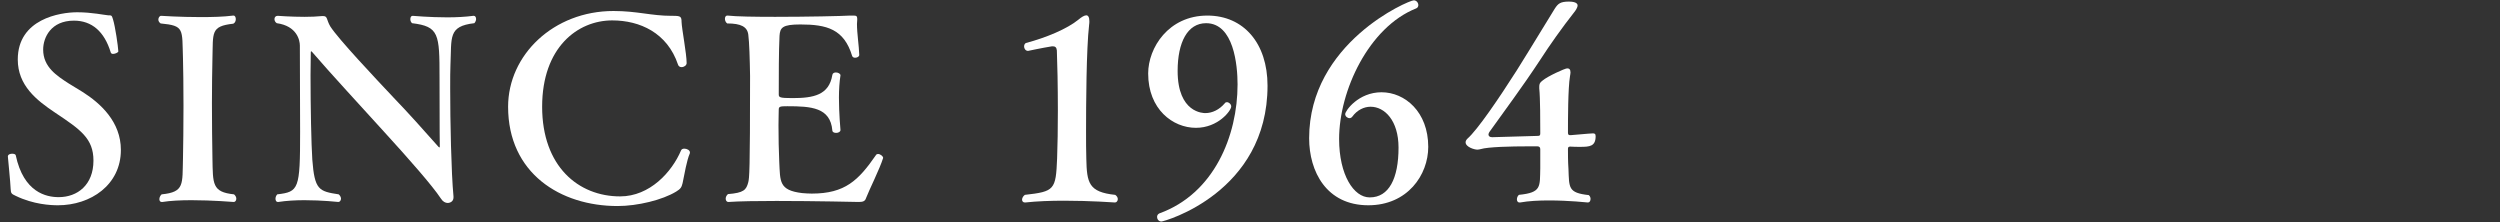 <svg enable-background="new 0 0 315 28" height="28" viewBox="0 0 315 28" width="315" xmlns="http://www.w3.org/2000/svg"><rect x="0" y="0" width="315" height="28" fill="#333333" stroke="none"/><g fill="#fff"><path d="m7.295 25.864c-.896 0-3.072-.096-5.312-1.184-.576-.256-.608-.352-.64-.864-.032-.896-.32-3.648-.352-4.096 0-.256.288-.352.544-.352.224 0 .416.064.448.192.992 4.704 3.872 5.28 5.408 5.28 2.368 0 4.384-1.536 4.384-4.608 0-2.784-1.632-3.904-4.8-6.016-2.4-1.6-4.736-3.456-4.736-6.719 0-5.12 5.344-5.952 7.488-5.952 1.855 0 3.423.352 3.903.384.448 0 .448 0 .608.512.288.928.64 3.392.672 4.032 0 .128-.384.32-.672.32-.128 0-.256-.064-.288-.192-.8-2.624-2.368-4-4.64-4-2.88 0-3.872 2.112-3.872 3.648 0 2.208 1.728 3.296 3.2 4.256.608.384 1.184.736 1.728 1.056 2.336 1.472 4.864 3.808 4.864 7.328.001 4.415-3.807 6.975-7.935 6.975z"/><path d="m29.775 25.032c0 .224-.128.416-.32.416-.032 0-2.688-.224-5.343-.224-1.344 0-2.656.064-3.648.224-.032 0-.064 0-.096 0-.192 0-.288-.16-.288-.352 0-.224.128-.48.288-.608 2.912-.288 2.592-1.28 2.688-4.512.032-1.536.064-4.128.064-6.624s-.032-4.864-.064-5.983c-.128-3.712.224-4.128-2.816-4.416-.192-.128-.288-.32-.288-.48 0-.256.16-.48.352-.48 0 0 2.368.16 4.992.16 1.408 0 2.88-.032 4.096-.192h.032c.192 0 .288.224.288.448s-.096.48-.32.576c-2.88.32-2.528 1.12-2.624 4.352-.032 1.504-.064 3.552-.064 5.664 0 2.528.032 5.12.064 6.943.064 3.232-.064 4.256 2.72 4.544.191.16.287.352.287.544z"/><path d="m56.756 8.201c-.032.64-.032 1.696-.032 2.976 0 4.096.128 10.527.416 13.567v.128c0 .448-.32.672-.704.704-.32 0-.64-.16-.896-.576-1.056-1.6-4.063-5.023-7.135-8.383-2.72-3.008-6.784-7.392-9.087-10.079-.032-.064-.064-.064-.096-.064-.064 0-.064.064-.064.16 0 .832-.032 1.824-.032 2.848 0 3.904.096 8.767.224 10.623.288 3.84.832 4 3.328 4.384.192.16.288.384.288.544 0 .224-.16.416-.32.416-.032 0-2.048-.224-4.288-.224-1.12 0-2.272.064-3.296.224-.032 0-.032 0-.064 0-.192 0-.288-.192-.288-.416 0-.192.096-.416.224-.544 2.72-.32 2.88-.64 2.88-7.872 0-3.2-.032-7.615-.032-10.879 0-.64-.352-2.464-2.912-2.816-.192-.128-.288-.32-.288-.512 0-.224.128-.416.416-.416 0 0 1.664.128 3.392.128.768 0 1.536-.032 2.176-.096h.16c.576 0 .384.448.896 1.312 1.056 1.632 5.503 6.335 7.936 8.927 1.856 1.92 3.968 4.288 5.695 6.239.064.064.096.064.128.064s.032-.032.032-.128c0-.032 0-.064 0-.128 0-.288-.032-1.056-.032-8.543 0-5.503-.064-6.431-3.456-6.847-.16-.128-.224-.32-.224-.512 0-.224.096-.416.288-.416.032 0 2.144.192 4.384.192 1.152 0 2.304-.064 3.264-.192h.064c.192 0 .288.192.288.416 0 .16-.096.384-.224.512-3.328.384-2.848 1.76-3.009 5.279z"/><path d="m86.004 23.08c-.128.512-.224.704-.8 1.056-1.728 1.056-4.864 1.824-7.392 1.824-7.199 0-13.791-4.127-13.791-12.511 0-6.528 5.728-12.063 13.279-12.063 3.008 0 4.736.608 7.328.608h.192c.928 0 1.056.096 1.056.768.032.896.64 4 .64 5.184 0 .288-.32.512-.64.512-.192 0-.384-.096-.448-.32-1.344-4-4.8-5.567-8.288-5.567-4.352 0-8.831 3.392-8.831 10.879 0 7.519 4.576 11.295 9.823 11.295 3.744 0 6.527-3.072 7.679-5.792.064-.16.224-.224.416-.224.32 0 .704.192.704.48 0 .064 0 .096-.032.16-.351.799-.671 2.591-.895 3.711z"/><path d="m109.131 24.936c-.128.416-.384.512-.928.512 0 0-5.503-.128-10.367-.128-2.432 0-4.704.032-6.047.128h-.032c-.192 0-.32-.192-.32-.416 0-.192.096-.416.288-.576 1.984-.16 2.304-.512 2.56-1.504.128-.576.224-1.12.224-13.375-.032-2.08-.096-4.255-.224-5.215-.128-.992-.928-1.408-2.656-1.408-.193-.128-.289-.384-.289-.576 0-.224.096-.416.288-.416h.032c1.152.128 3.487.16 6.015.16 3.968 0 8.448-.096 9.439-.16h.416c.352 0 .48.064.48.384v.16c0 .16-.032.32-.032.512 0 1.216.256 2.752.288 3.904 0 .224-.288.352-.512.352-.192 0-.32-.064-.384-.224-1.024-3.392-3.2-3.968-6.527-3.968-2.24 0-2.56.384-2.624 1.44-.096 1.856-.096 5.12-.096 7.36 0 .384.096.479 1.728.479 2.656 0 4.607-.384 5.023-2.912.032-.224.224-.32.448-.32.288 0 .576.16.576.352v.032c-.128.768-.192 1.792-.192 2.784 0 2.016.192 4.032.192 4.064v.032c0 .224-.288.352-.544.352s-.48-.096-.48-.32c-.256-2.88-2.656-3.04-5.664-3.04-.896 0-1.088.032-1.088.416 0 .416-.032 1.12-.032 1.984 0 1.472.032 3.296.096 4.608.128 2.464-.064 3.583 2.88 3.936.384.032.8.064 1.216.064 4.192 0 5.888-1.664 8.095-4.863.064-.096.16-.128.256-.128.288 0 .64.288.64.48v.032c-.415 1.342-1.791 4.094-2.142 5.022z"/><path d="m140.843 25.096c0 .224-.16.416-.352.416 0 0-3.104-.224-6.432-.224-1.696 0-3.424.064-4.864.224-.032 0-.032 0-.064 0-.224 0-.352-.16-.352-.352s.128-.448.352-.608c3.744-.416 3.904-.64 4.064-4.576.064-1.632.096-3.84.096-6.047 0-3.04-.064-6.048-.128-7.583-.032-.384-.224-.512-.512-.512-.032 0-.064 0-.096 0-1.216.192-3.008.576-3.008.576h-.032c-.288 0-.48-.288-.48-.544 0-.192.064-.352.224-.448 2.56-.672 5.216-1.792 6.624-2.944.384-.32.736-.544.992-.544.224 0 .384.224.384.736 0 .128 0 .288-.032.48-.352 3.04-.384 10.111-.384 13.311 0 1.344 0 2.592.032 3.52.064 3.072.288 4.224 3.647 4.576.225.159.321.351.321.543z"/><path d="m159.709 10.793c0 13.471-13.023 17.119-13.375 17.119s-.544-.32-.544-.576c0-.192.096-.352.288-.448 6.912-2.496 9.855-9.792 9.855-16.255 0-2.432-.479-7.711-3.967-7.711-2.336 0-3.584 2.4-3.584 6.016 0 5.312 3.264 5.312 3.488 5.312.864 0 1.76-.416 2.464-1.248.064-.096.16-.128.256-.128.256 0 .544.256.544.544 0 .512-1.632 2.688-4.448 2.688-2.912 0-6.016-2.336-6.016-6.848 0-3.232 2.56-7.295 7.456-7.295 4.576-.001 7.583 3.487 7.583 8.83z"/><path d="m172.408 25.864c-5.28 0-7.456-4.256-7.456-8.448 0-12.031 12.543-17.375 13.183-17.375.352 0 .576.32.576.608 0 .16-.096.352-.288.416-5.951 2.368-9.695 10.367-9.695 16.447 0 4.543 1.855 7.359 3.839 7.359h.032c2.4 0 3.616-2.368 3.616-6.271 0-3.424-1.76-5.151-3.52-5.151-.832 0-1.696.416-2.304 1.248-.096.128-.224.192-.352.192-.256 0-.544-.224-.544-.512 0-.416 1.664-2.752 4.576-2.752 2.944 0 5.888 2.464 5.888 6.879 0 3.552-2.624 7.36-7.551 7.36z"/><path d="m199.098 18.504c-.384 0-.8 0-1.248-.032-.224 0-.288.096-.288.288 0 .544 0 1.632.064 2.528.096 2.368-.064 3.008 2.56 3.295.16.128.224.32.224.48 0 .256-.128.448-.32.448h-.032c-.032 0-2.368-.256-4.896-.256-1.248 0-2.56.064-3.616.256-.032 0-.064 0-.096 0-.224 0-.32-.192-.32-.384 0-.224.096-.448.256-.576 2.88-.288 2.624-1.024 2.688-3.36v-2.4c0-.224-.128-.352-.352-.352-.32 0-.736 0-1.216 0-2.048 0-5.024.064-5.952.352-.128.032-.288.064-.416.064-.352 0-1.472-.32-1.472-.928 0-.16.096-.32.224-.448 1.28-1.12 4-5.12 6.24-8.64 2.144-3.424 4.16-6.784 4.768-7.743.416-.64.704-.896 1.792-.896s1.088.416 1.088.48c0 .288-.288.704-.48.928-1.44 1.824-3.072 4.128-4.224 5.919-2.336 3.552-4.352 6.208-6.399 9.087-.064.096-.128.224-.128.32 0 .192.128.352.448.352h.064c1.632-.032 4.032-.128 5.6-.16.32 0 .416-.032.416-.32 0-1.28 0-4.479-.128-5.664 0-.096 0-.16 0-.224 0-.32.064-.512.416-.768.64-.544 2.815-1.536 3.104-1.536.256 0 .416.128.416.512 0 .128-.032.288-.064.48-.256 1.472-.256 5.6-.256 7.104 0 .224.064.32.256.32h.096c2.176-.192 2.656-.224 2.784-.224.192 0 .352.032.352.352-.001 1.282-.738 1.346-1.953 1.346z"/></g><path d="m0 0h315v28h-315z" fill="none"/></svg>